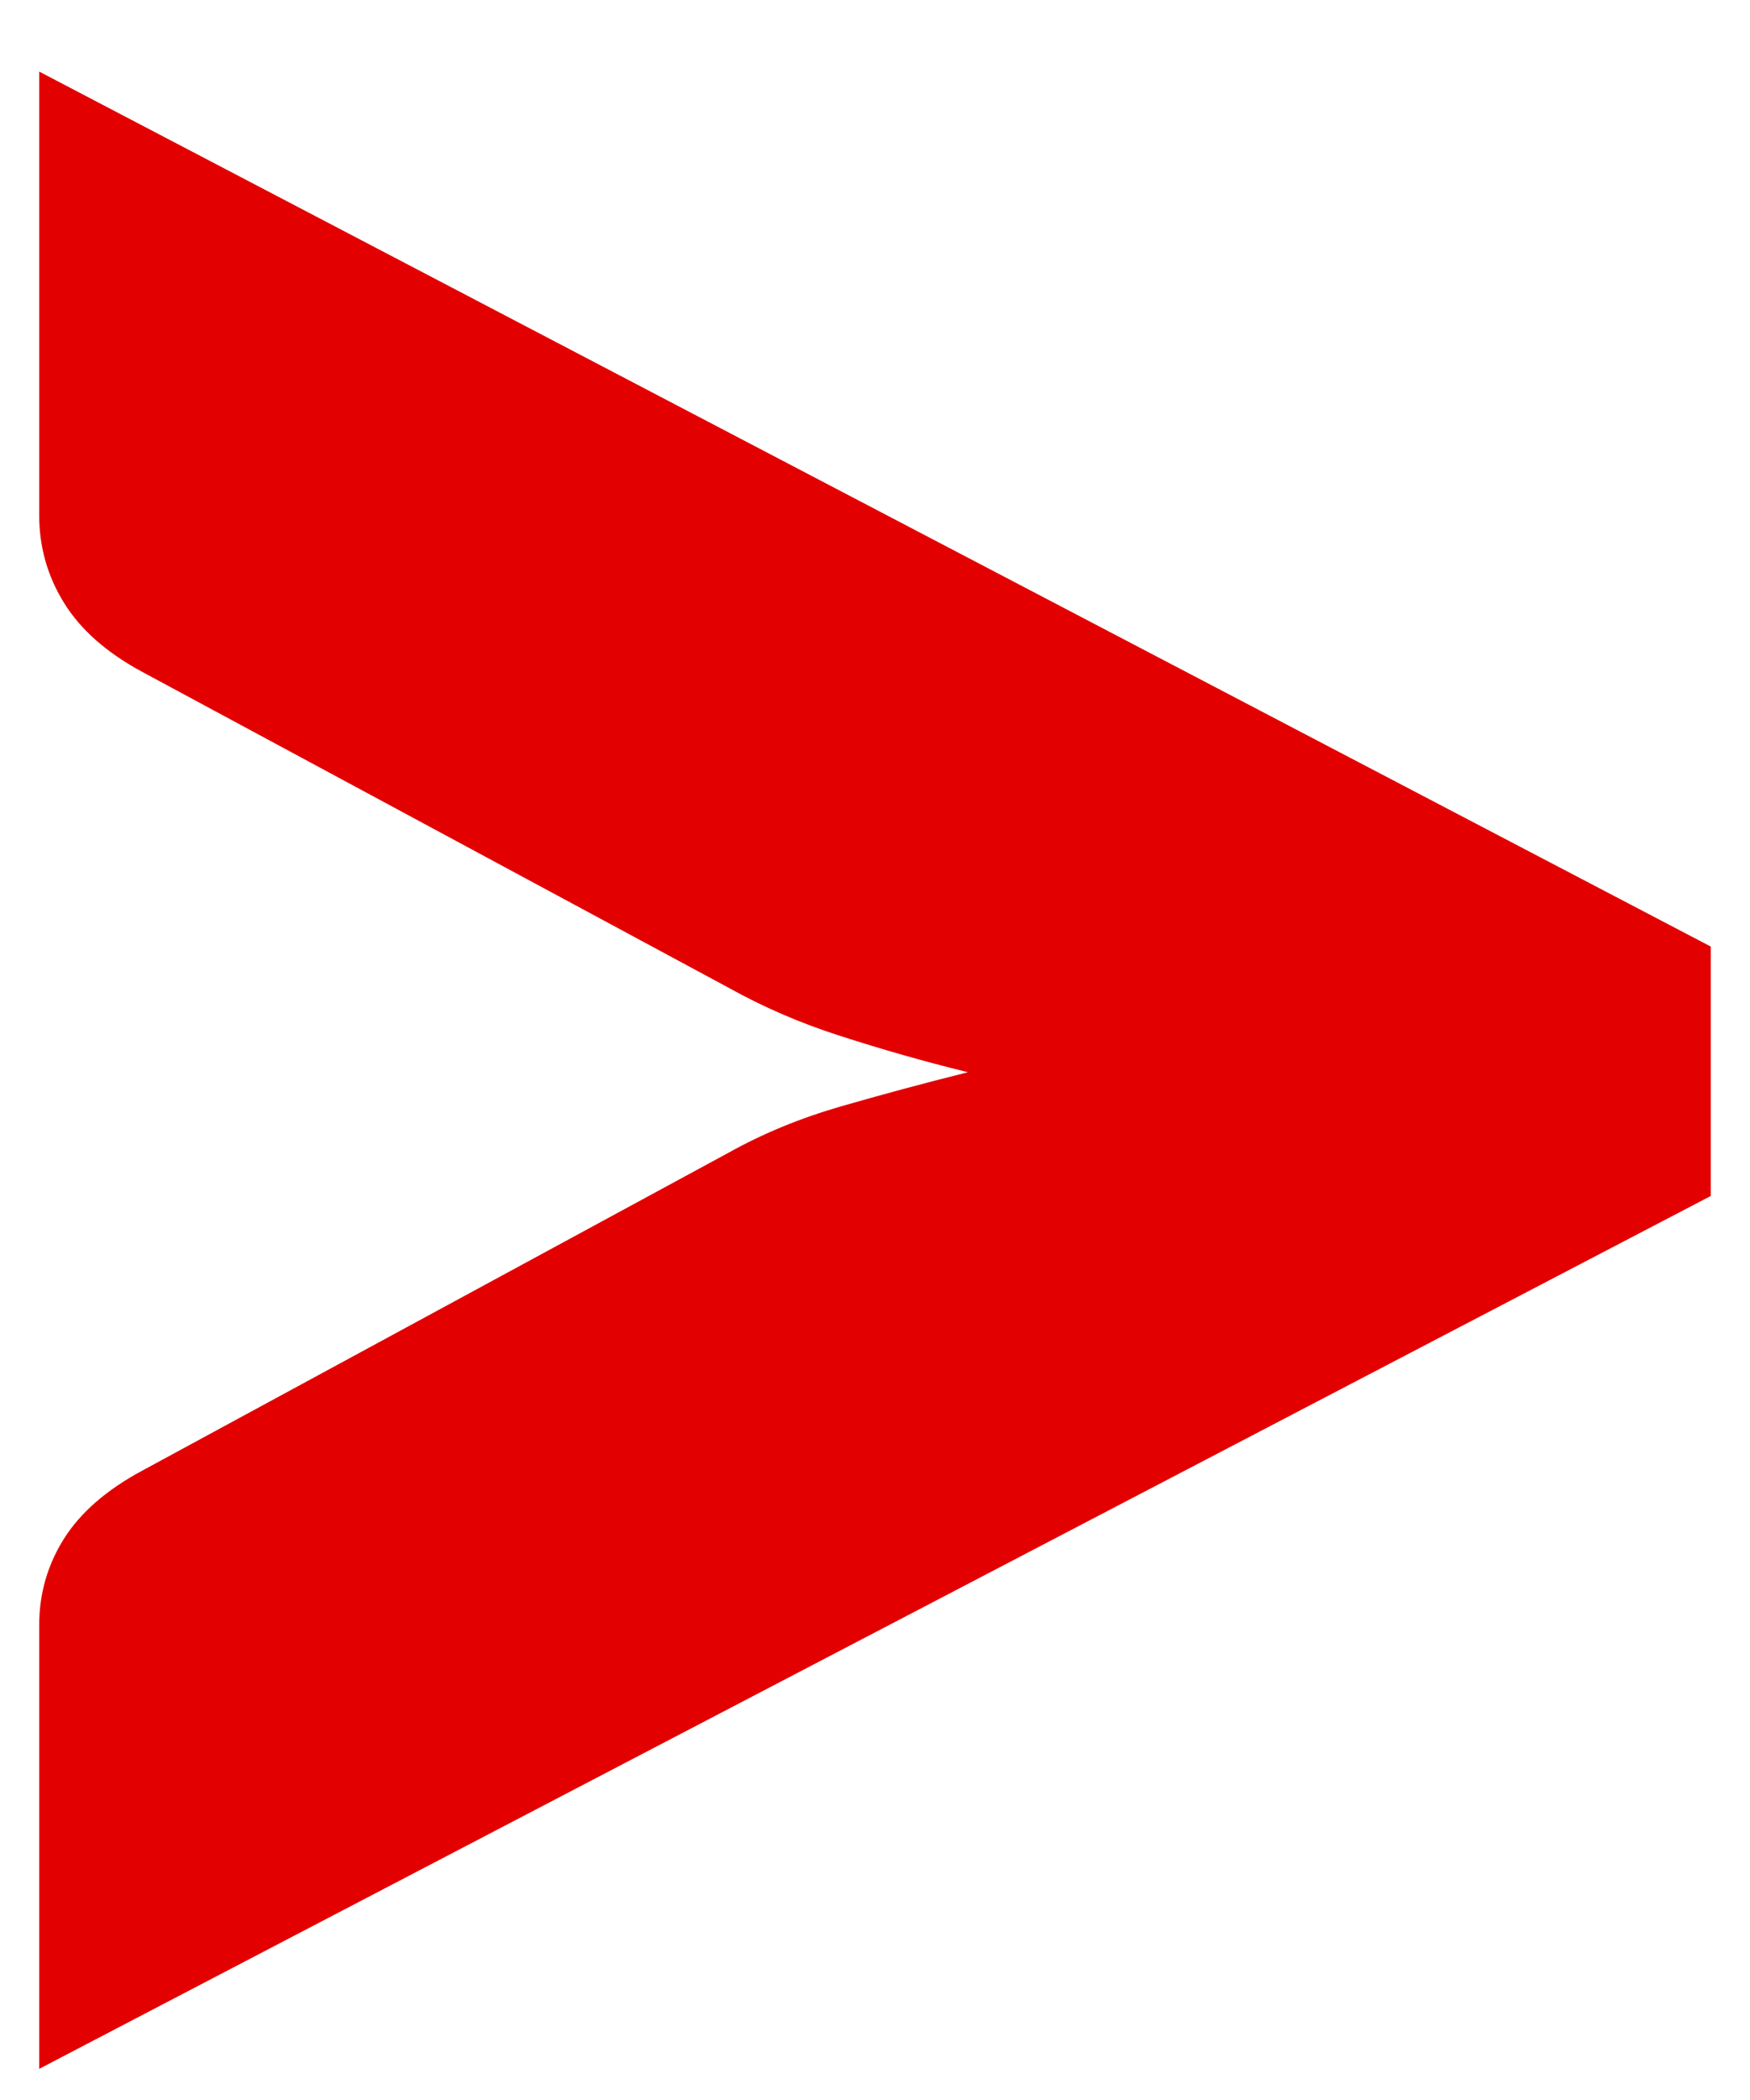 <?xml version="1.0" encoding="UTF-8"?>
<!-- Generator: Adobe Illustrator 17.0.0, SVG Export Plug-In . SVG Version: 6.00 Build 0)  -->
<!DOCTYPE svg PUBLIC "-//W3C//DTD SVG 1.1//EN" "http://www.w3.org/Graphics/SVG/1.1/DTD/svg11.dtd">
<svg version="1.1" id="Layer_1" xmlns="http://www.w3.org/2000/svg" xmlns:xlink="http://www.w3.org/1999/xlink" x="0px" y="0px" width="10px" height="12px" viewBox="0 0 10 12" style="enable-background:new 0 0 10 12;" xml:space="preserve">
<style type="text/css">
	.st0{fill:#e20000;}
</style>
<path class="st0" d="M9.776,5.409l-9.552-5v2.535c0,0.181,0.047,0.348,0.142,0.501C0.46,3.598,0.61,3.73,0.814,3.84l3.349,1.804  c0.197,0.11,0.411,0.203,0.643,0.277c0.232,0.075,0.473,0.144,0.725,0.206C5.279,6.19,5.038,6.255,4.806,6.322  S4.36,6.477,4.163,6.587L0.814,8.403c-0.205,0.11-0.354,0.24-0.448,0.389S0.224,9.106,0.224,9.287v2.535l9.552-4.988  C9.776,6.834,9.776,5.409,9.776,5.409z"/>
</svg>